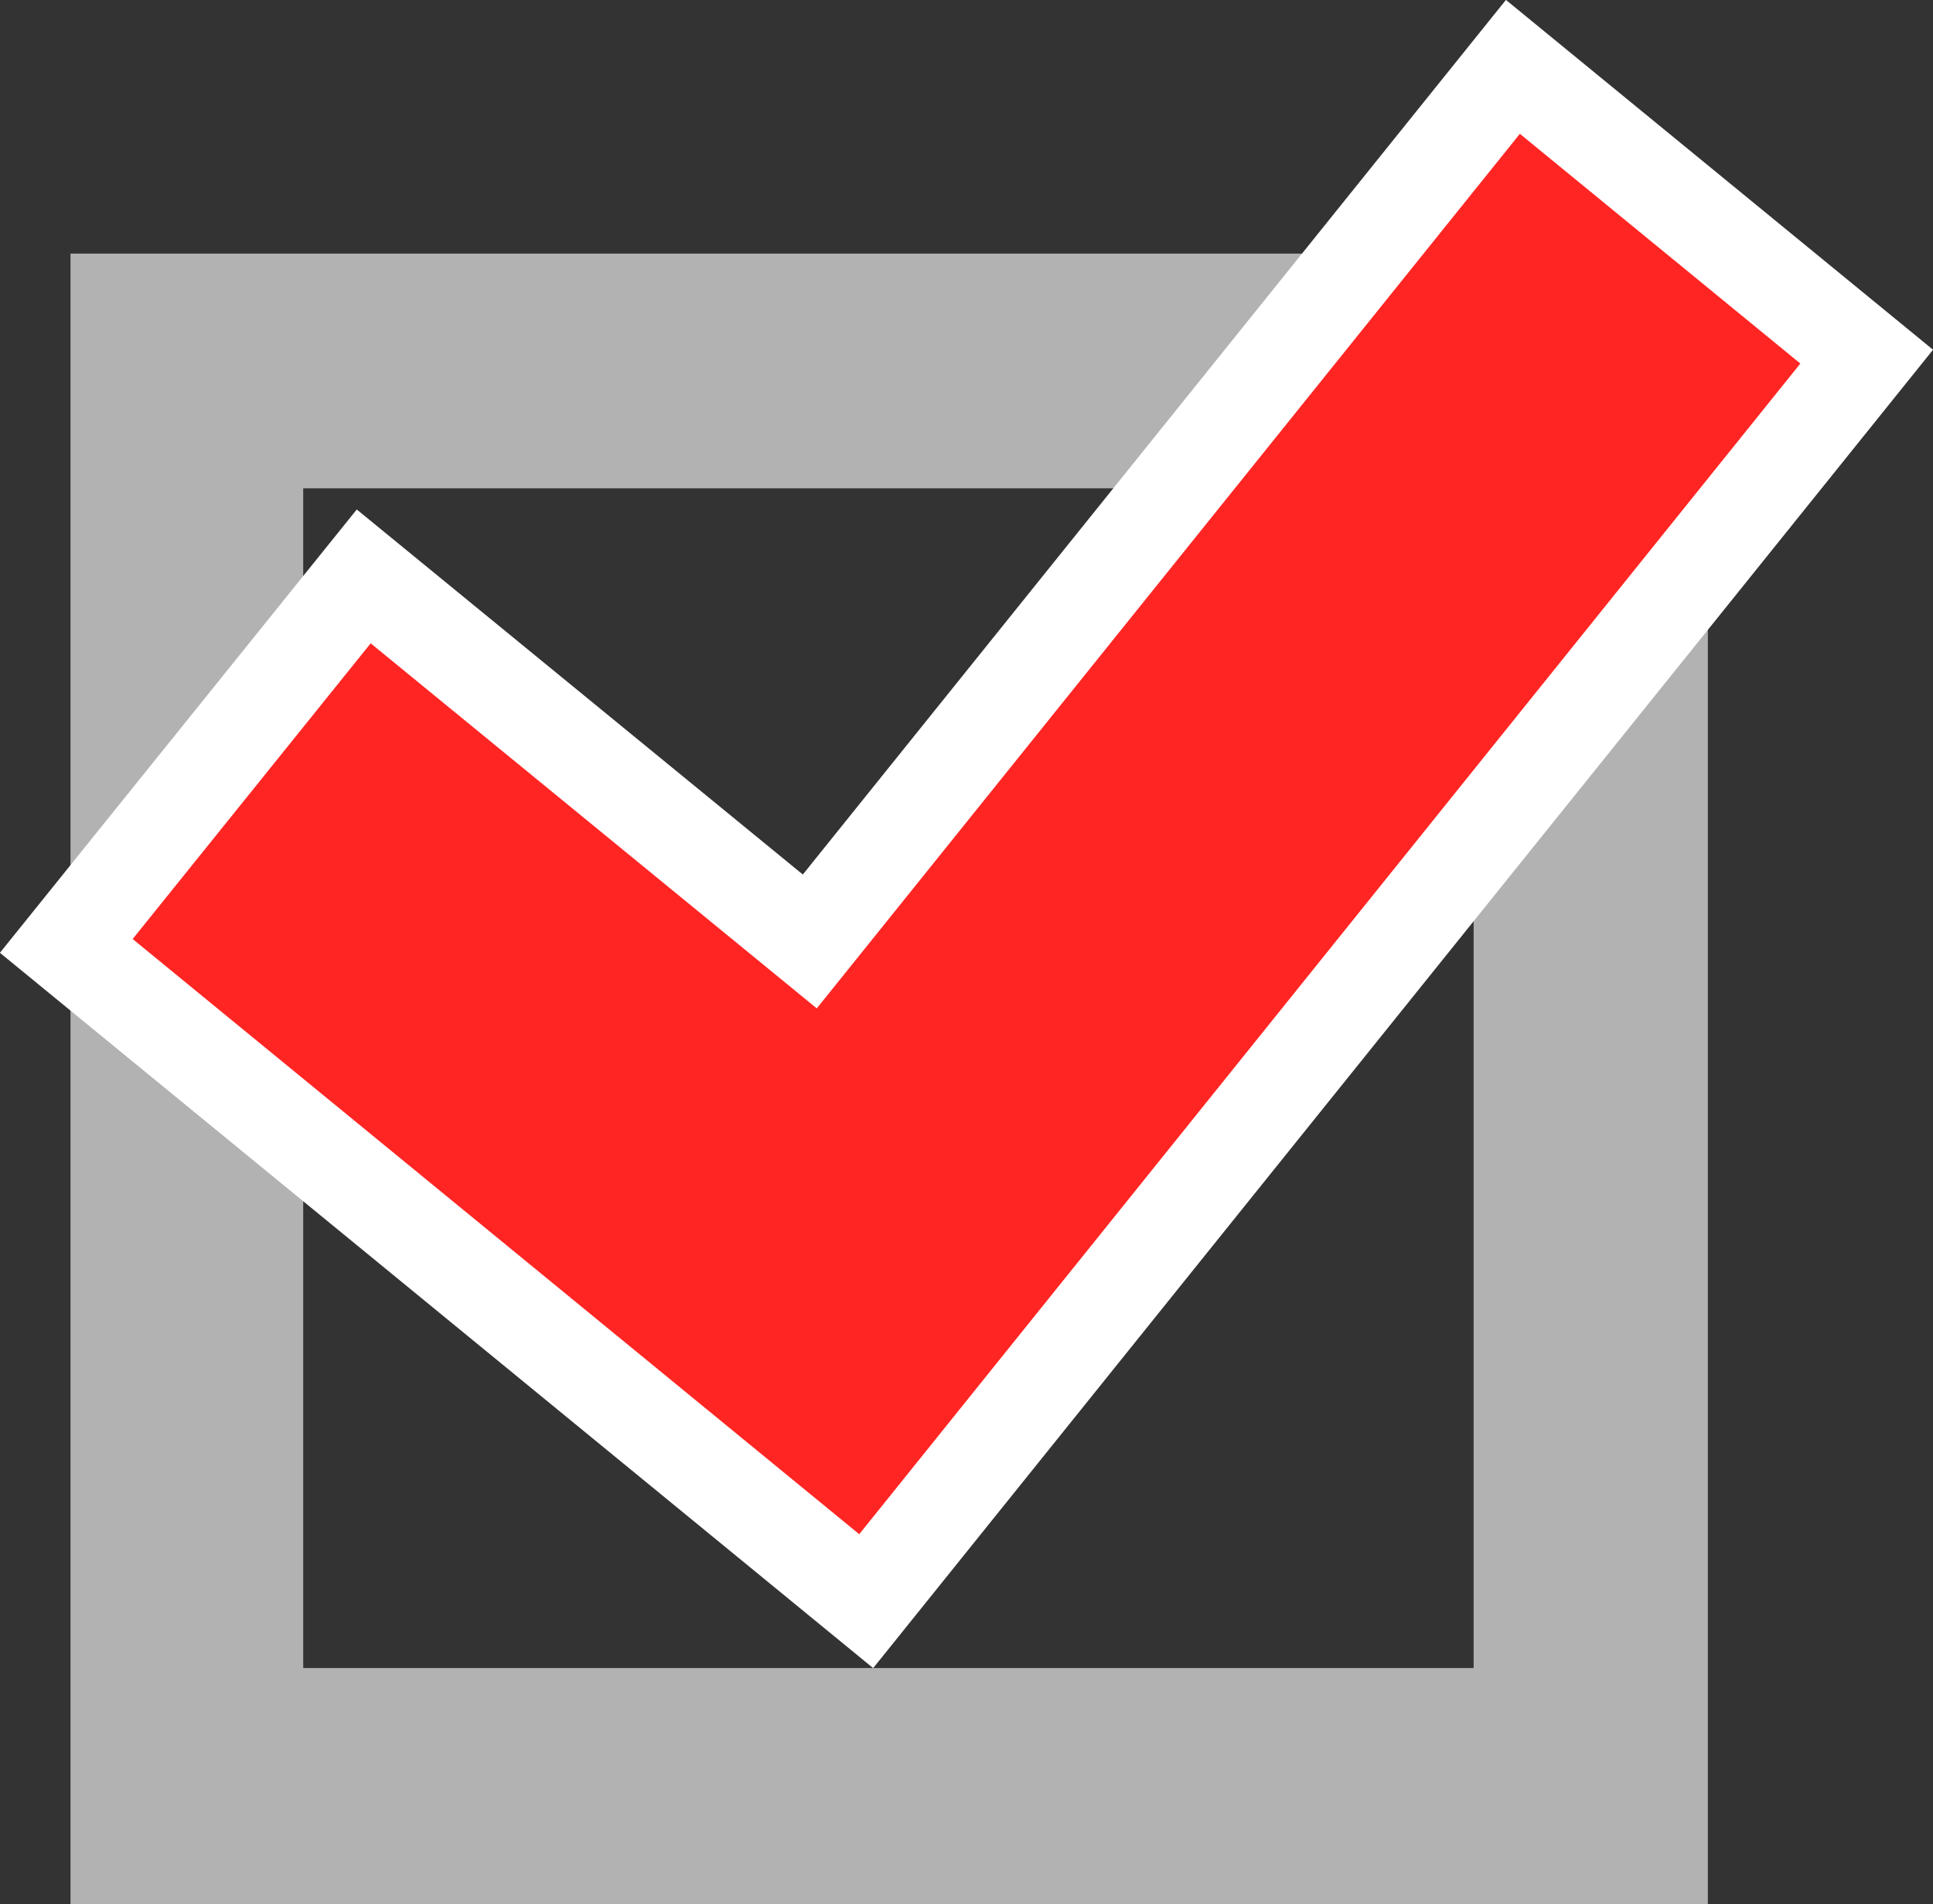 <svg xmlns="http://www.w3.org/2000/svg" viewBox="0 0 51 50.23"><rect x="0" y="0" width="51" height="50.23" fill="#333333" stroke="none"/><defs><style>.cls-1{fill:#b2b2b2;stroke:#b2b2b2;stroke-width:4px;}.cls-1,.cls-2{stroke-miterlimit:10;}.cls-2{fill:none;stroke:#fff;stroke-width:5px;}.cls-3{fill:#ff2523;}</style></defs><g id="レイヤー_2" data-name="レイヤー 2"><g id="レイヤー_1-2" data-name="レイヤー 1"><path class="cls-1" d="M6,10.88H31.22L33,8.69H3.86V20.63L6,17.92ZM40.88,21.51V46H6V29.84L3.86,28.06V48.23h39.2V18.81Z"/><polygon class="cls-2" points="47.5 9.59 40.1 3.53 21.55 26.6 9.78 16.97 3.5 24.77 22.67 40.47 28.95 32.66 28.95 32.66 47.5 9.59"/><polygon class="cls-3" points="47.5 9.59 40.1 3.53 21.55 26.6 9.78 16.97 3.5 24.77 22.67 40.47 28.95 32.66 28.95 32.66 47.5 9.59"/></g></g></svg>